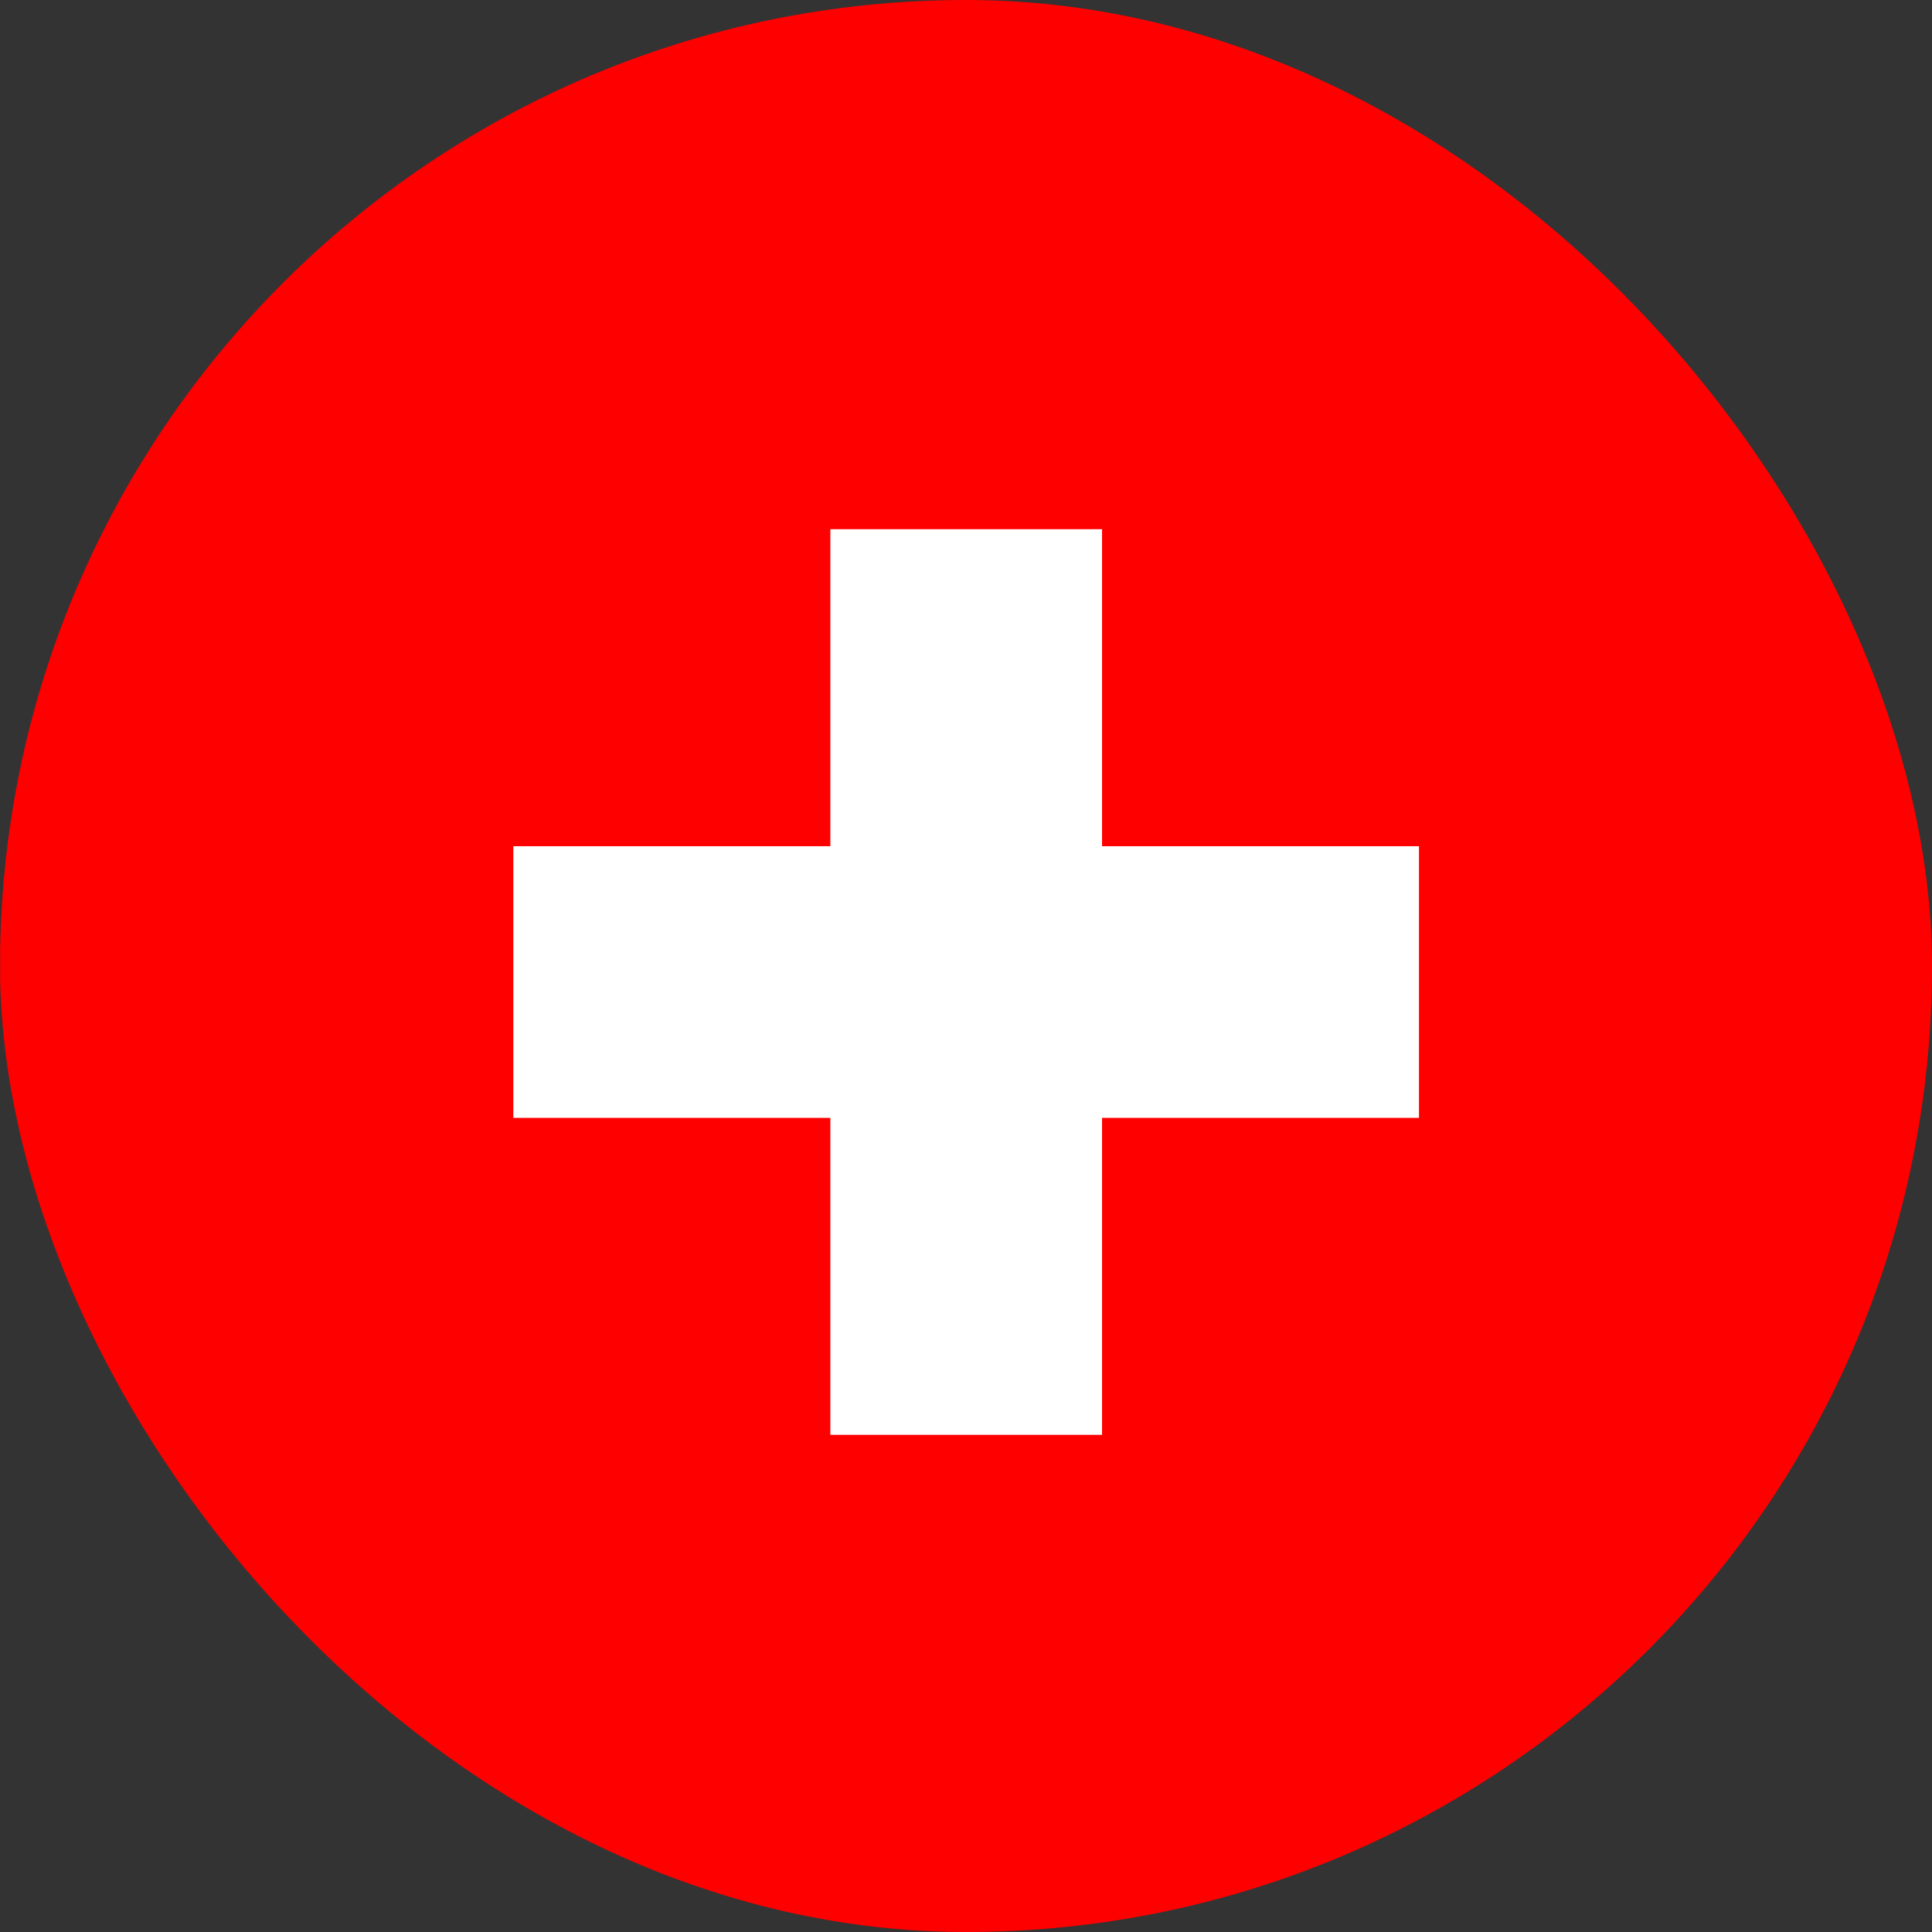 <svg width="24" height="24" viewBox="0 0 24 24" fill="none" xmlns="http://www.w3.org/2000/svg">
<rect x="0" y="0" width="24" height="24" fill="#333333" stroke="none"/>
<g clip-path="url(#clip0_4070_13083)">
<path fill-rule="evenodd" clip-rule="evenodd" d="M0.002 -0.4H24.002V24.8H0.002V-0.4Z" fill="#FF0000"/>
<path fill-rule="evenodd" clip-rule="evenodd" d="M6.377 10.512H17.627V13.887H6.377V10.512Z" fill="white"/>
<path fill-rule="evenodd" clip-rule="evenodd" d="M10.315 6.574H13.69V17.824H10.315V6.574Z" fill="white"/>
</g>
<defs>
<clipPath id="clip0_4070_13083">
<rect width="24" height="24" rx="12" fill="white"/>
</clipPath>
</defs>
</svg>
